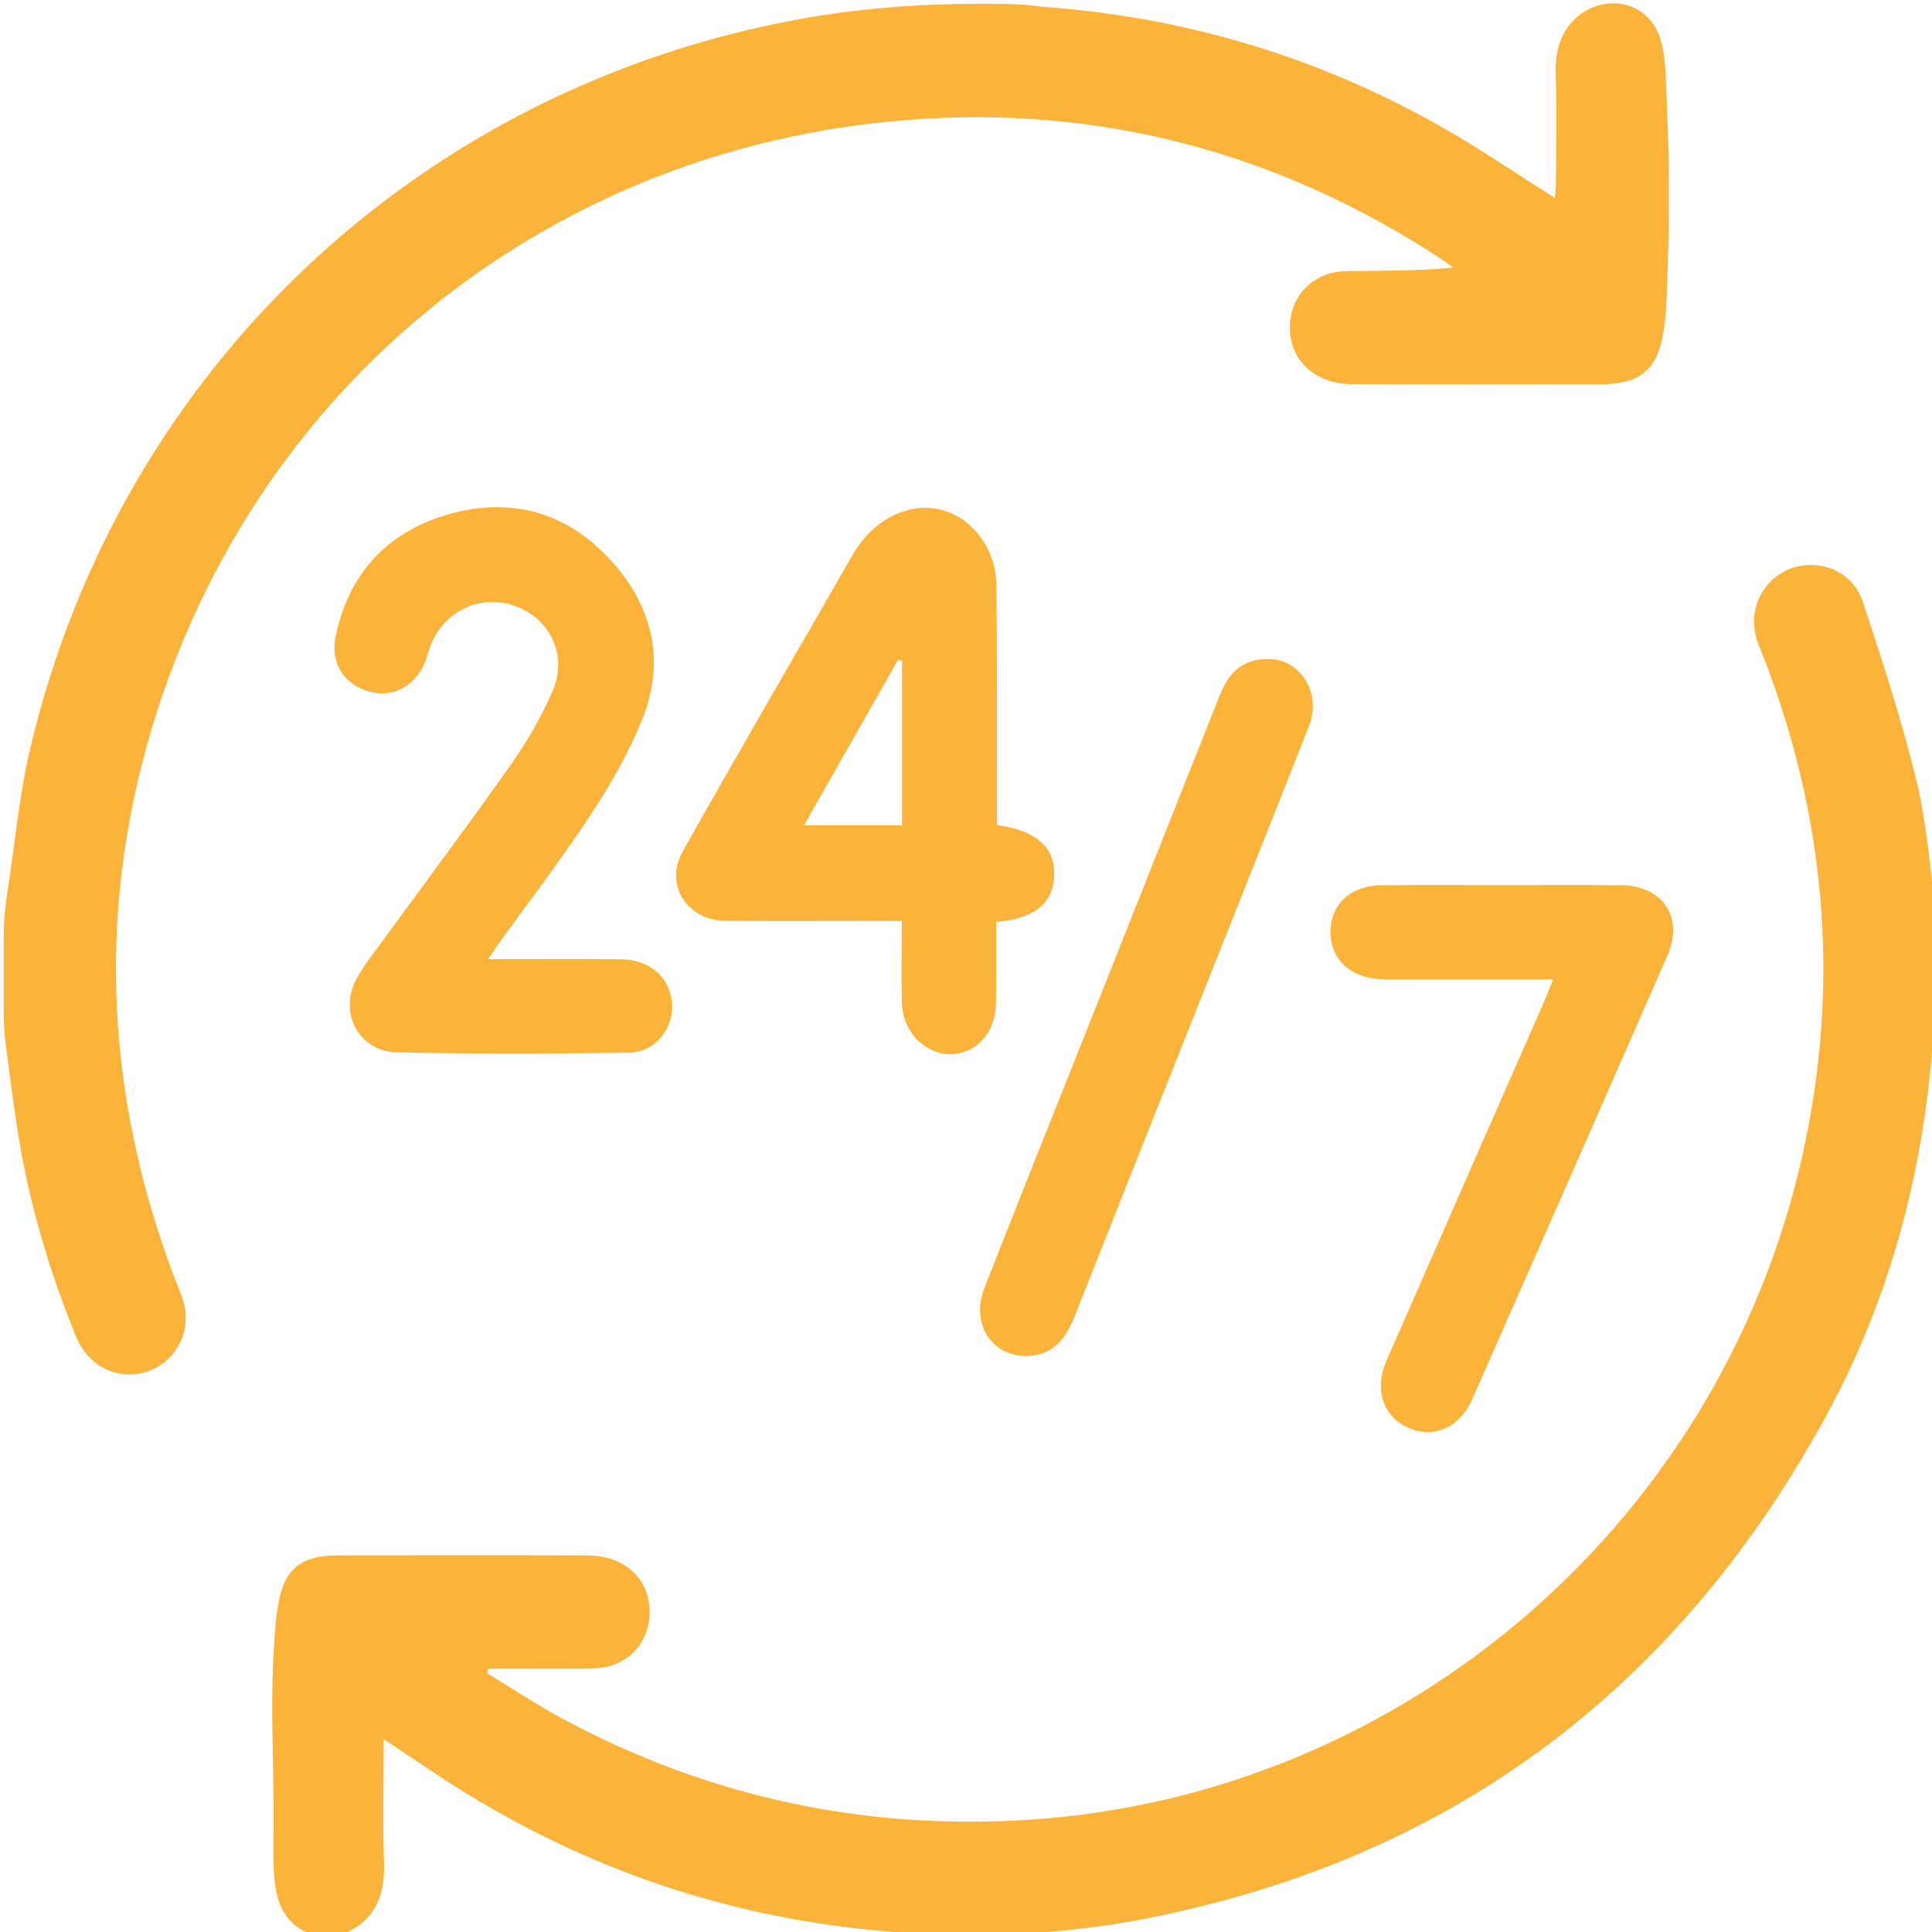 <svg xmlns="http://www.w3.org/2000/svg" xmlns:xlink="http://www.w3.org/1999/xlink" id="Layer_1" x="0px" y="0px" viewBox="0 0 512 512" style="enable-background:new 0 0 512 512;" xml:space="preserve"><style type="text/css">	.st0{fill:#FBB33A;}</style><g>	<path class="st0" d="M436.59,4.54c5.13,5.1,4.68,13.03,5.16,23.64c0.74,16.4,0.6,32.57,0.04,48.25  c-0.62,17.67-2.86,25.37-17.55,25.39c-22,0.02-44,0.07-66-0.03c-9.58-0.04-16.18-6.05-16.41-14.55  c-0.23-8.6,6.05-15.23,14.87-15.38c9.3-0.15,18.61-0.03,28.43-0.94c-1.37-0.97-2.71-1.99-4.12-2.9  c-42.95-27.86-89.97-40.26-141.03-36.19c-92.9,7.4-169.82,68.03-198.29,156.51c-16.3,50.68-14.18,101.05,4.73,150.77  c0.89,2.33,2,4.63,2.48,7.04c1.54,7.71-2.82,15.05-10.05,17.37c-7.57,2.42-15.46-1.38-18.68-9.27c-6.93-17-12.21-34.51-15.19-52.65  c-1.34-8.13-2.34-16.32-3.43-24.5C1.19,274.37,1,271.62,1,268.87l0-20.72c0-3.66,0.28-7.31,0.85-10.92l0.01-0.05  c2.02-12.98,3.16-26.16,6.17-38.9C31.73,97.82,111.5,22.79,213.38,4.8c1.14-0.2,2.29-0.39,3.43-0.58C230.91,1.98,245.19,1,259.47,1  l3.31,0c4.26,0,8.53,0.1,12.75,0.71c0.28,0.04,0.57,0.07,0.85,0.09c37.37,2.7,72.46,13.11,105.08,31.5  c10.35,5.84,20.19,12.6,30.64,19.17c0.09-1.7,0.24-3.28,0.25-4.86c0.02-9.15,0.3-18.31-0.07-27.44c-0.28-7,1.54-12.49,6.31-16.2  C423.98-0.23,431.74-0.28,436.59,4.54z"></path>	<path class="st0" d="M77.19,509.28c-5.26-5.31-4.76-13.63-4.7-24.85c0.09-19.43-0.82-30.15-0.04-45.25  c0.98-18.87,2.18-26.98,17.3-26.99c22-0.02,43.99-0.06,65.99,0.02c9.44,0.04,15.93,5.73,16.41,14.02  c0.51,8.83-5.79,15.74-14.81,15.9c-9.32,0.16-18.65,0.03-27.97,0.04c-0.18,0.65-0.16,0.59-0.34,1.24  c6.88,4.15,13.58,8.62,20.66,12.4c38.4,20.48,79.29,29.21,122.81,26.46c99.94-6.33,185.78-80,206.16-180.78  c8.74-43.21,4.78-85.49-11.03-126.65c-0.89-2.33-2.01-4.62-2.49-7.04c-1.53-7.66,2.88-15.07,10.09-17.36  c7.39-2.35,15.77,1.13,18.36,8.87c5.21,15.59,10.28,31.29,14.21,47.23c1.79,7.26,2.75,14.73,3.66,22.21  c1.05,8.59,1.57,17.24,1.57,25.9v0c0,7.23-0.28,14.46-0.83,21.66l0,0.04c-2.62,35.15-11.65,68.62-28.58,99.48  c-40.13,73.14-101.09,118.15-183.5,133.28c-2.14,0.39-4.28,0.74-6.43,1.05c-13.38,1.97-26.91,2.82-40.44,2.82h-3.62  c-3.09,0-6.17-0.32-9.23-0.73c-0.24-0.03-0.49-0.06-0.73-0.07c-41.78-2.74-80.52-15.03-116.18-36.97  c-7.16-4.4-14.06-9.23-21.81-14.34c0,11.42-0.28,22.18,0.09,32.92c0.24,6.94-1.54,12.39-6.2,16.11  C90.07,514.27,82.1,514.25,77.19,509.28z"></path>	<path class="st0" d="M264.19,218.64c10.45,1.43,15.39,5.93,15.19,13.3c-0.2,7.34-5.1,11.46-15.4,12.4c0,4.85,0,9.79,0,14.74  c0,2.33,0.03,4.67-0.04,7c-0.24,7.74-5.24,13.21-12.07,13.28c-6.7,0.07-12.64-5.94-12.84-13.38c-0.2-7.12-0.04-14.25-0.04-21.93  c-2.16,0-3.94,0-5.72,0c-13.66,0-27.32,0.09-40.98-0.03c-10.25-0.1-16.33-9.56-11.35-18.4c14.93-26.54,30.25-52.86,45.43-79.26  c0.5-0.86,1.1-1.67,1.7-2.47c5.72-7.62,14.55-10.98,22.32-8.51c7.75,2.46,13.55,10.37,13.66,19.62  c0.22,19.16,0.12,38.32,0.15,57.48C264.19,214.44,264.19,216.42,264.19,218.64z M239.05,175.14c-0.33-0.13-0.66-0.26-1-0.39  c-8.26,14.54-16.52,29.08-24.97,43.96c9.24,0,17.48,0,25.96,0C239.05,203.97,239.05,189.56,239.05,175.14z"></path>	<path class="st0" d="M129.4,254.18c12.29,0,23.59-0.06,34.89,0.02c7.06,0.05,12.07,3.72,13.49,9.62  c1.78,7.39-3.43,15.05-11.15,15.15c-20.47,0.27-40.96,0.34-61.43-0.09c-10.15-0.21-15.59-10.64-10.67-19.59  c1.99-3.62,4.66-6.88,7.1-10.24c11.37-15.61,22.95-31.06,34.06-46.85c4.18-5.94,7.84-12.4,10.75-19.06  c4.12-9.43-0.62-19.27-10.07-22.6c-9.27-3.27-19.19,1.64-22.48,11.13c-0.33,0.94-0.58,1.91-0.9,2.85  c-2.28,6.79-8.29,10.42-14.67,8.88c-6.87-1.66-10.89-7.43-9.37-14.74c3.46-16.64,13.7-27.72,29.85-32.35  c16.36-4.69,31.2-0.7,42.84,11.92c11.31,12.26,14.85,26.84,8.51,42.53c-3.58,8.86-8.46,17.33-13.72,25.33  c-7.77,11.81-16.41,23.04-24.67,34.53C131.11,251.52,130.53,252.48,129.4,254.18z"></path>	<path class="st0" d="M411.58,259.56c-12.88,0-24.85,0-36.82,0c-3,0-6.01,0.1-9-0.06c-8.13-0.46-13.26-5.47-13.16-12.69  c0.1-7.26,5.35-12.12,13.54-12.21c11-0.12,21.99-0.04,32.99-0.04c10.16,0,20.33-0.08,30.49,0.03c11.09,0.12,16.69,8.55,12.24,18.71  c-17.15,39.16-34.38,78.28-51.65,117.39c-3.4,7.7-10.24,10.65-17,7.67c-6.67-2.94-9.12-10.13-5.79-17.75  c13.94-31.85,27.96-63.67,41.94-95.5C410.02,263.62,410.57,262.08,411.58,259.56z"></path>	<path class="st0" d="M272.19,359.36c-9.34,0.15-15-8.55-11.34-17.93c7.91-20.29,16.04-40.49,24.08-60.72  c12.71-31.98,25.43-63.94,38.1-95.93c1.86-4.71,4.39-8.66,9.71-9.8c4.2-0.9,8.01-0.13,11.07,2.65c4.02,3.66,5.14,9.56,3.14,14.61  c-5.68,14.42-11.38,28.83-17.11,43.23c-14.98,37.69-30.01,75.36-44.93,113.07C282.55,354.5,279.35,359.17,272.19,359.36z"></path></g></svg>
